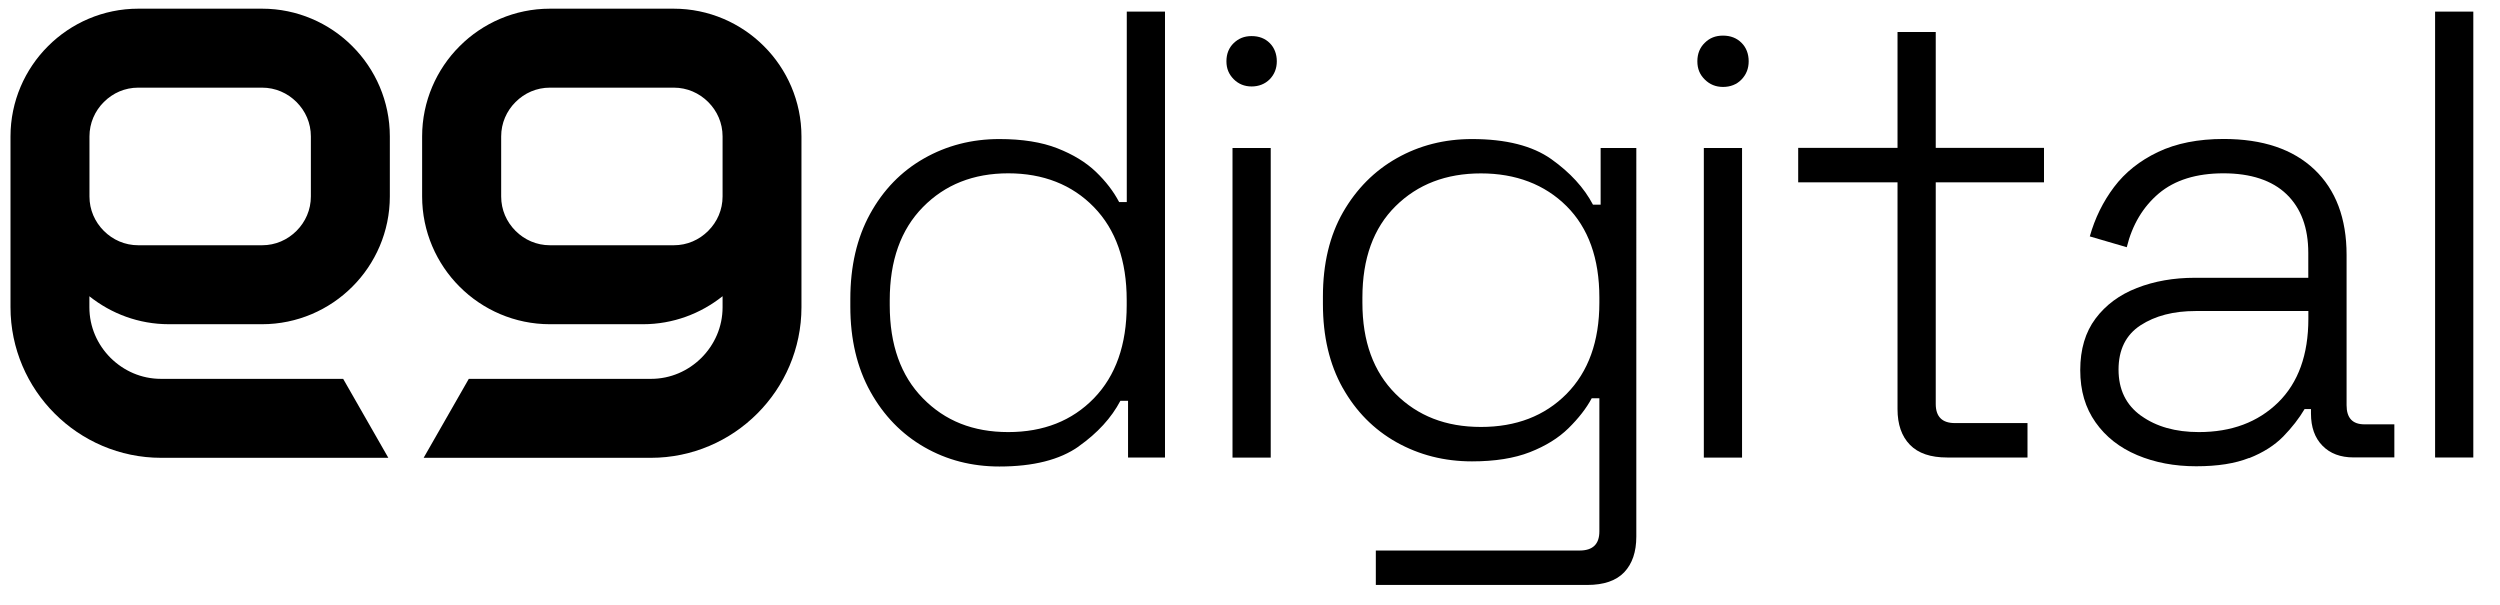 <?xml version="1.0" encoding="UTF-8"?>
<svg id="Layer_1" data-name="Layer 1" xmlns="http://www.w3.org/2000/svg" viewBox="0 0 316.61 76.61">
  <g>
    <path d="M176.74,49.88c-2.8-2.8-4.2-6.64-4.2-11.54v-.65c0-4.95,1.4-8.81,4.2-11.58,2.8-2.77,6.4-4.15,10.81-4.15s8.08,1.39,10.85,4.15c2.77,2.77,4.15,6.63,4.15,11.58v.65c0,4.89-1.39,8.74-4.15,11.54-2.77,2.8-6.39,4.19-10.85,4.19s-8.01-1.4-10.81-4.19ZM170.04,49.11c1.67,2.98,3.94,5.28,6.82,6.9,2.88,1.61,6.06,2.42,9.56,2.42,2.9,0,5.35-.39,7.34-1.17,1.99-.78,3.62-1.79,4.88-3.03,1.26-1.24,2.25-2.5,2.94-3.79h.97v16.86c0,1.61-.83,2.42-2.5,2.42h-25.81v4.36h26.78c2.1,0,3.66-.54,4.68-1.61,1.02-1.08,1.53-2.58,1.53-4.52V18.74h-4.52v7.18h-.97c-1.13-2.15-2.89-4.07-5.28-5.77-2.39-1.69-5.74-2.54-10.04-2.54-3.5,0-6.67.81-9.52,2.42-2.85,1.61-5.12,3.9-6.82,6.86-1.69,2.96-2.54,6.51-2.54,10.65v.97c0,4.09.83,7.62,2.5,10.61ZM160.81,10.03c.59-.61.89-1.37.89-2.27s-.3-1.71-.89-2.3c-.59-.59-1.36-.89-2.3-.89s-1.65.3-2.27.89c-.61.59-.92,1.36-.92,2.3s.31,1.65.92,2.27c.61.61,1.37.92,2.27.92s1.7-.31,2.3-.92ZM160.93,57.94V18.74h-4.84v39.21h4.84ZM116.88,50.44c-2.8-2.85-4.2-6.78-4.2-11.78v-.65c0-5,1.4-8.93,4.2-11.78,2.8-2.85,6.4-4.28,10.81-4.28s8.08,1.43,10.85,4.28c2.77,2.85,4.15,6.78,4.15,11.78v.65c0,5-1.39,8.93-4.15,11.78-2.77,2.85-6.39,4.28-10.85,4.28s-8.01-1.42-10.81-4.28ZM136.61,56.53c2.39-1.69,4.15-3.62,5.28-5.77h.97v7.18h4.68V1.47h-4.84v24.12h-.97c-.7-1.34-1.68-2.62-2.94-3.83-1.26-1.21-2.89-2.2-4.88-2.98-1.99-.78-4.44-1.17-7.34-1.17-3.5,0-6.68.82-9.56,2.46-2.88,1.64-5.15,3.98-6.82,7.02-1.67,3.04-2.5,6.63-2.5,10.77v.97c0,4.14.85,7.73,2.54,10.77,1.69,3.04,3.97,5.38,6.82,7.02,2.85,1.64,6.02,2.46,9.52,2.46,4.3,0,7.65-.85,10.04-2.54Z"/>
    <path d="M220.55,10.07c.6-.62.91-1.39.91-2.31s-.3-1.74-.91-2.34c-.6-.6-1.38-.91-2.34-.91s-1.69.3-2.31.91c-.62.6-.94,1.38-.94,2.34s.31,1.69.94,2.31c.62.62,1.39.94,2.31.94s1.74-.31,2.34-.94ZM220.62,57.94V18.74h-4.84v39.21h4.84Z"/>
    <path d="M256.77,57.94v-4.36h-9.2c-1.61,0-2.42-.81-2.42-2.42v-28.07h13.71v-4.36h-13.71V4.05h-4.84v14.68h-12.58v4.36h12.58v28.72c0,1.94.52,3.44,1.57,4.52,1.05,1.08,2.62,1.61,4.72,1.61h10.17Z"/>
    <path d="M271.16,52.66c-1.91-1.37-2.86-3.32-2.86-5.85s.93-4.4,2.78-5.61c1.86-1.21,4.18-1.81,6.98-1.81h14.28v.97c0,4.57-1.28,8.11-3.83,10.61-2.56,2.5-5.9,3.75-10.04,3.75-2.96,0-5.39-.69-7.3-2.06ZM284.84,58.02c1.77-.7,3.21-1.61,4.32-2.74,1.1-1.13,2-2.29,2.7-3.47h.81v.56c0,1.72.48,3.08,1.45,4.07.97,1,2.29,1.49,3.95,1.49h5.16v-4.19h-3.79c-1.51,0-2.26-.81-2.26-2.42v-19.04c0-4.62-1.36-8.23-4.07-10.81-2.72-2.58-6.55-3.87-11.5-3.87-3.23,0-6,.55-8.31,1.65-2.31,1.1-4.17,2.58-5.57,4.44-1.4,1.86-2.42,3.94-3.07,6.25l4.68,1.37c.7-2.85,2.06-5.12,4.07-6.82,2.02-1.69,4.75-2.54,8.19-2.54s6.16.89,7.99,2.66c1.83,1.77,2.74,4.25,2.74,7.42v3.15h-14.36c-2.69,0-5.14.43-7.34,1.29-2.21.86-3.95,2.15-5.24,3.87-1.29,1.72-1.94,3.9-1.94,6.53s.65,4.79,1.94,6.62c1.29,1.83,3.05,3.21,5.28,4.15,2.23.94,4.72,1.41,7.46,1.41s4.92-.35,6.7-1.05Z"/>
    <rect x="308.39" y="1.47" width="4.84" height="56.47"/>
  </g>
  <g>
    <path d="M21.39,41.06h11.8c4.45,0,8.52-1.83,11.43-4.75,2.92-2.91,4.75-6.98,4.75-11.43v-7.6c0-4.45-1.83-8.52-4.75-11.43-2.91-2.92-6.98-4.75-11.43-4.75h-15.68c-4.45,0-8.52,1.83-11.43,4.75-2.92,2.91-4.75,6.98-4.75,11.43v21.63c0,5.25,2.16,10.04,5.6,13.47,3.43,3.44,8.22,5.6,13.47,5.6h28.78l-5.72-10h-23.07c-2.49,0-4.73-1.01-6.4-2.67-1.66-1.67-2.67-3.91-2.67-6.4v-1.39c2.76,2.2,6.26,3.54,10.06,3.54ZM11.33,17.28c0-1.69.68-3.22,1.82-4.36,1.14-1.14,2.66-1.82,4.36-1.82h15.68c1.69,0,3.22.68,4.36,1.82,1.14,1.14,1.82,2.66,1.82,4.36v7.6c0,1.69-.68,3.22-1.82,4.36-1.14,1.14-2.66,1.82-4.36,1.82h-15.68c-1.69,0-3.22-.68-4.36-1.82-1.14-1.14-1.82-2.66-1.82-4.36v-7.6Z"/>
    <path d="M91.51,37.52v1.39c0,2.49-1.01,4.73-2.67,6.4-1.67,1.66-3.91,2.67-6.4,2.67h-23.07l-5.72,10h28.78c5.25,0,10.04-2.16,13.47-5.6,3.44-3.43,5.6-8.22,5.6-13.47v-21.63c0-4.45-1.83-8.52-4.75-11.43-2.91-2.92-6.98-4.75-11.43-4.75h-15.68c-4.45,0-8.52,1.83-11.43,4.75-2.92,2.91-4.75,6.98-4.75,11.43v7.6c0,4.45,1.83,8.52,4.75,11.43,2.91,2.92,6.98,4.75,11.43,4.75h11.8c3.79,0,7.3-1.34,10.06-3.54ZM91.51,24.88c0,1.69-.68,3.22-1.82,4.36-1.14,1.14-2.66,1.82-4.36,1.82h-15.68c-1.69,0-3.22-.68-4.36-1.82-1.14-1.14-1.82-2.66-1.82-4.36v-7.6c0-1.69.68-3.22,1.82-4.36,1.14-1.14,2.66-1.82,4.36-1.82h15.68c1.69,0,3.22.68,4.36,1.82,1.14,1.14,1.82,2.66,1.82,4.36v7.6Z"/>
  </g>
</svg>